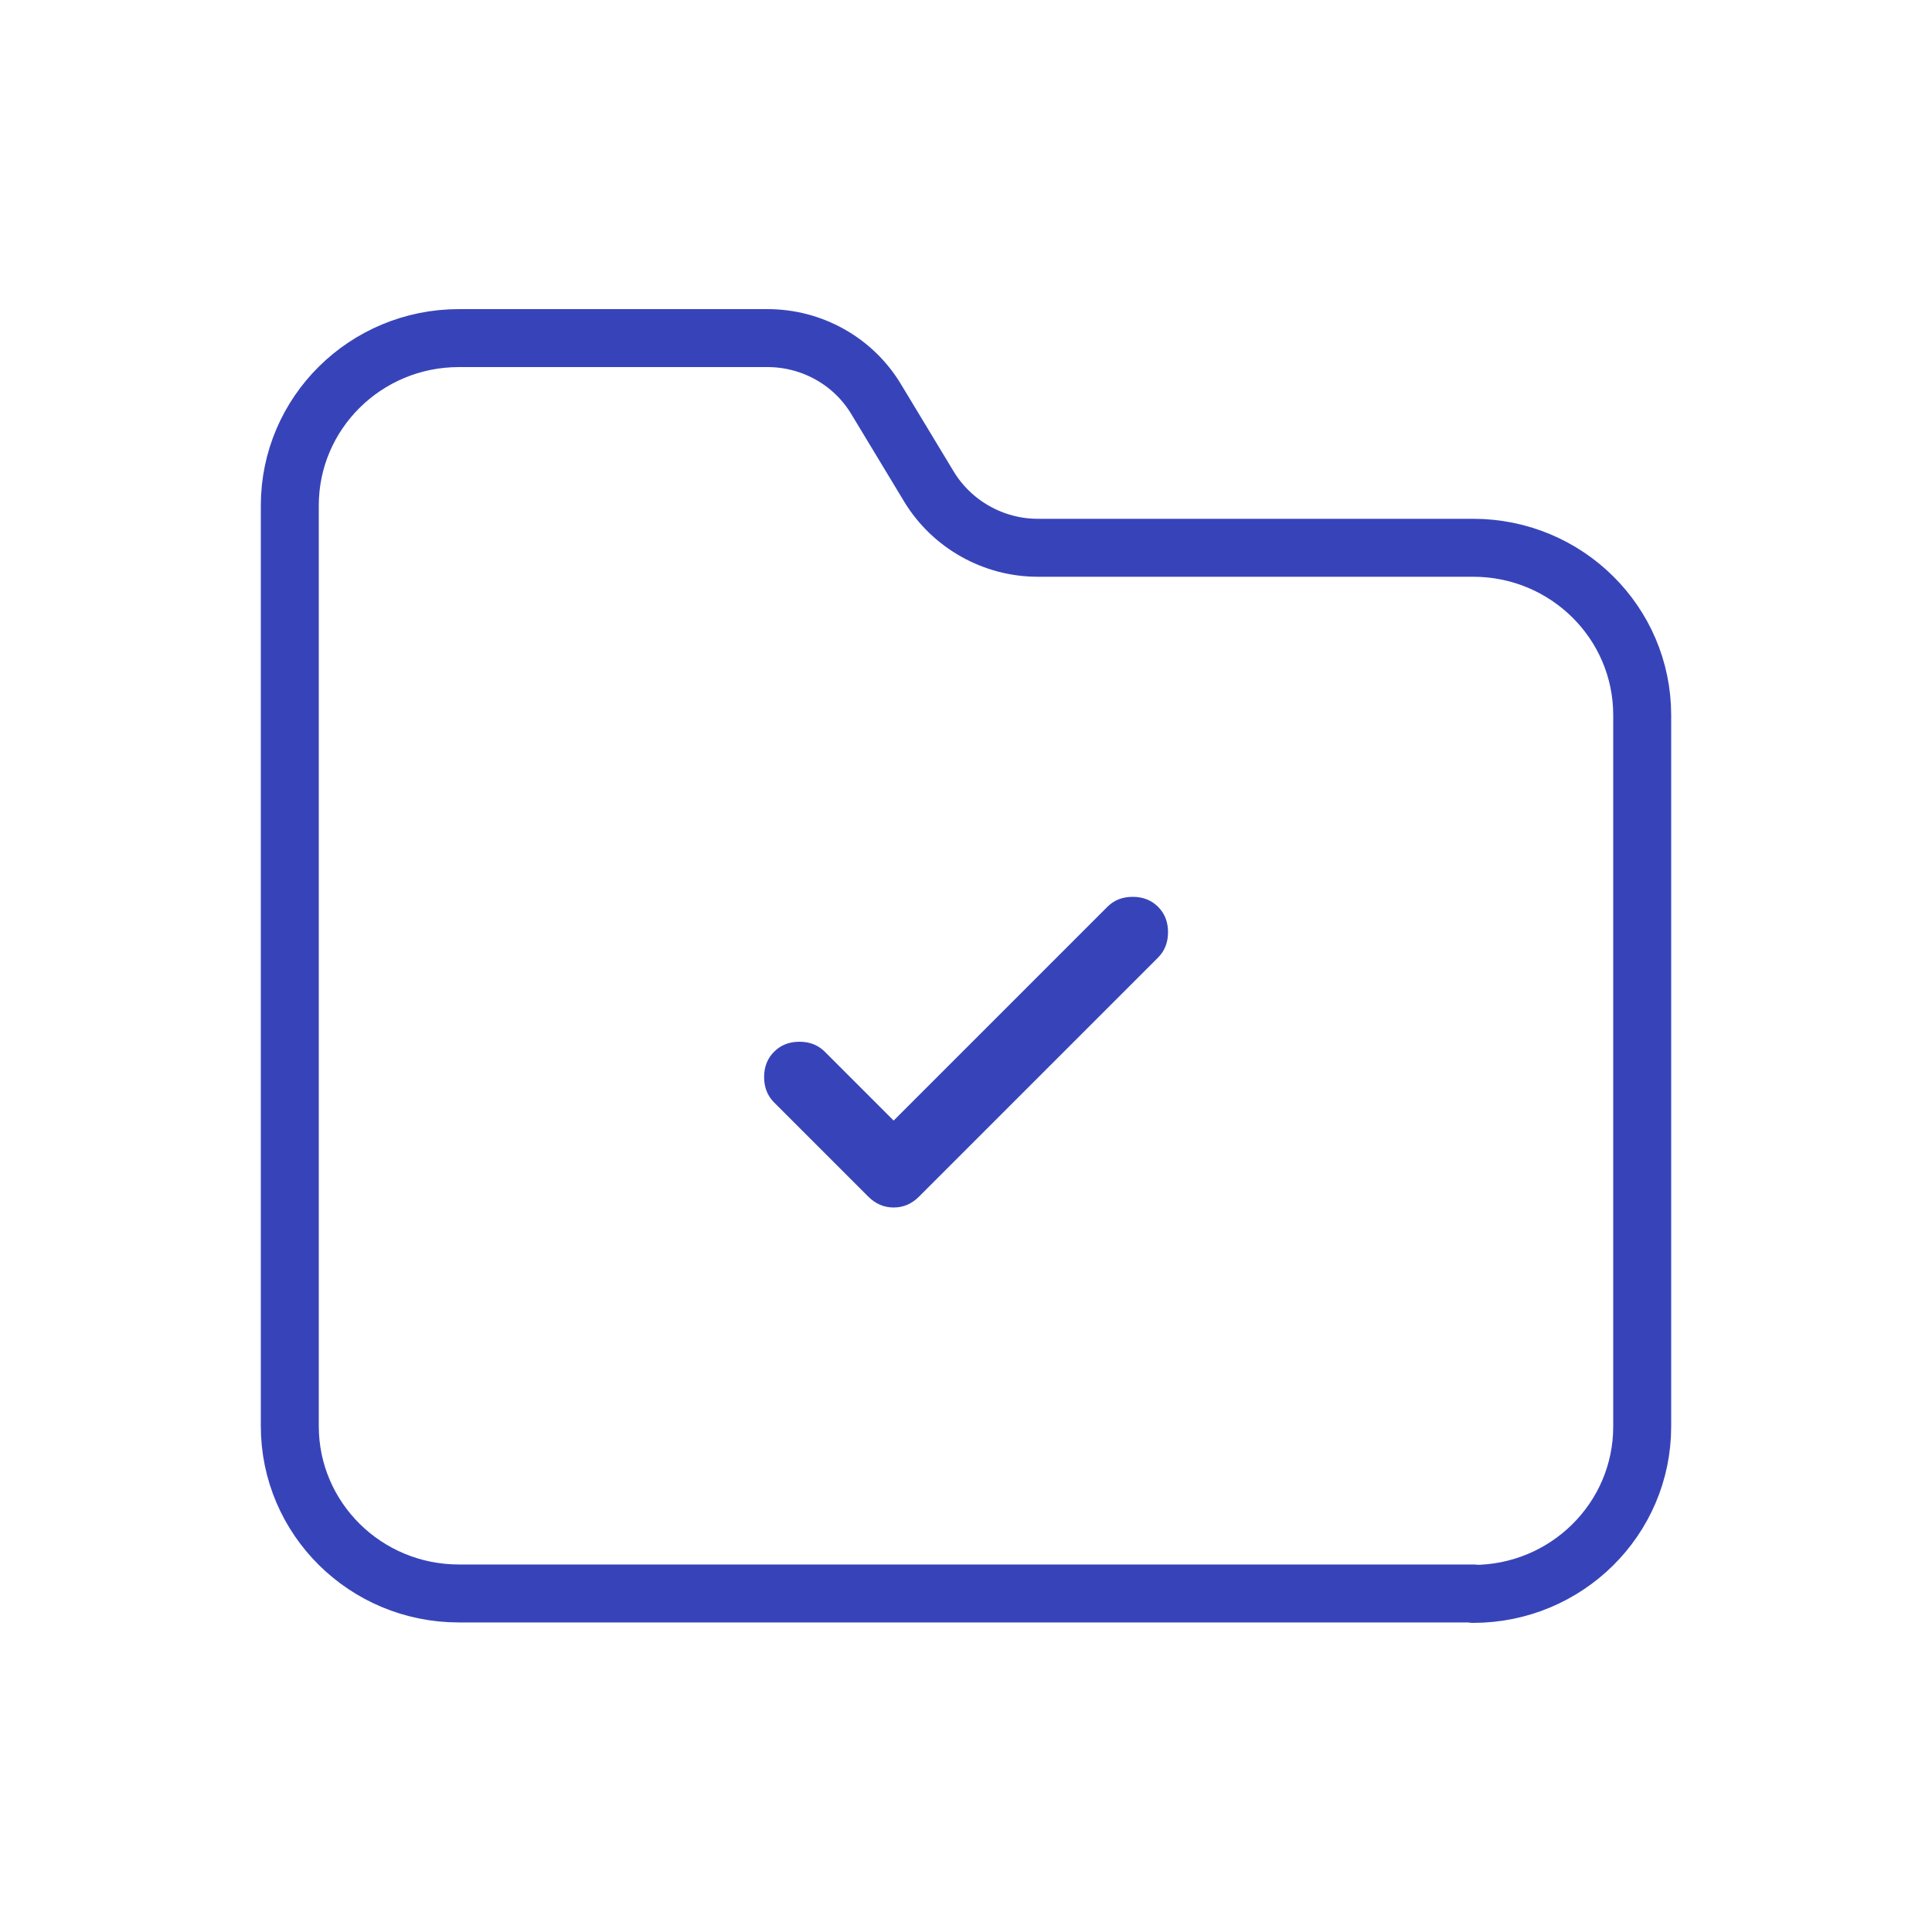 <?xml version="1.0" encoding="UTF-8"?>
<svg xmlns="http://www.w3.org/2000/svg" width="40" height="40" viewBox="0 0 40 40" fill="none">
  <path d="M30.508 32.991H9.501C7.567 32.991 6 31.441 6 29.526V10.466C6 8.551 7.567 7 9.501 7H15.891C16.81 7 17.667 7.477 18.14 8.265L19.234 10.076C19.707 10.855 20.565 11.341 21.484 11.341H30.499C32.433 11.341 34 12.891 34 14.806V29.535C34 31.449 32.433 33 30.499 33L30.508 32.991Z" stroke="#3744B9" stroke-width="1.2" stroke-linejoin="round"></path>
  <path d="M18.502 23.2L22.927 18.775C23.064 18.637 23.239 18.568 23.452 18.568C23.664 18.568 23.839 18.637 23.977 18.775C24.114 18.912 24.183 19.087 24.183 19.3C24.183 19.512 24.114 19.687 23.977 19.825L19.027 24.775C18.877 24.925 18.702 25 18.502 25C18.302 25 18.127 24.925 17.977 24.775L16.027 22.825C15.889 22.687 15.82 22.512 15.82 22.3C15.82 22.087 15.889 21.912 16.027 21.775C16.164 21.637 16.339 21.568 16.552 21.568C16.764 21.568 16.939 21.637 17.077 21.775L18.502 23.2Z" fill="#3744B9"></path>
</svg>
